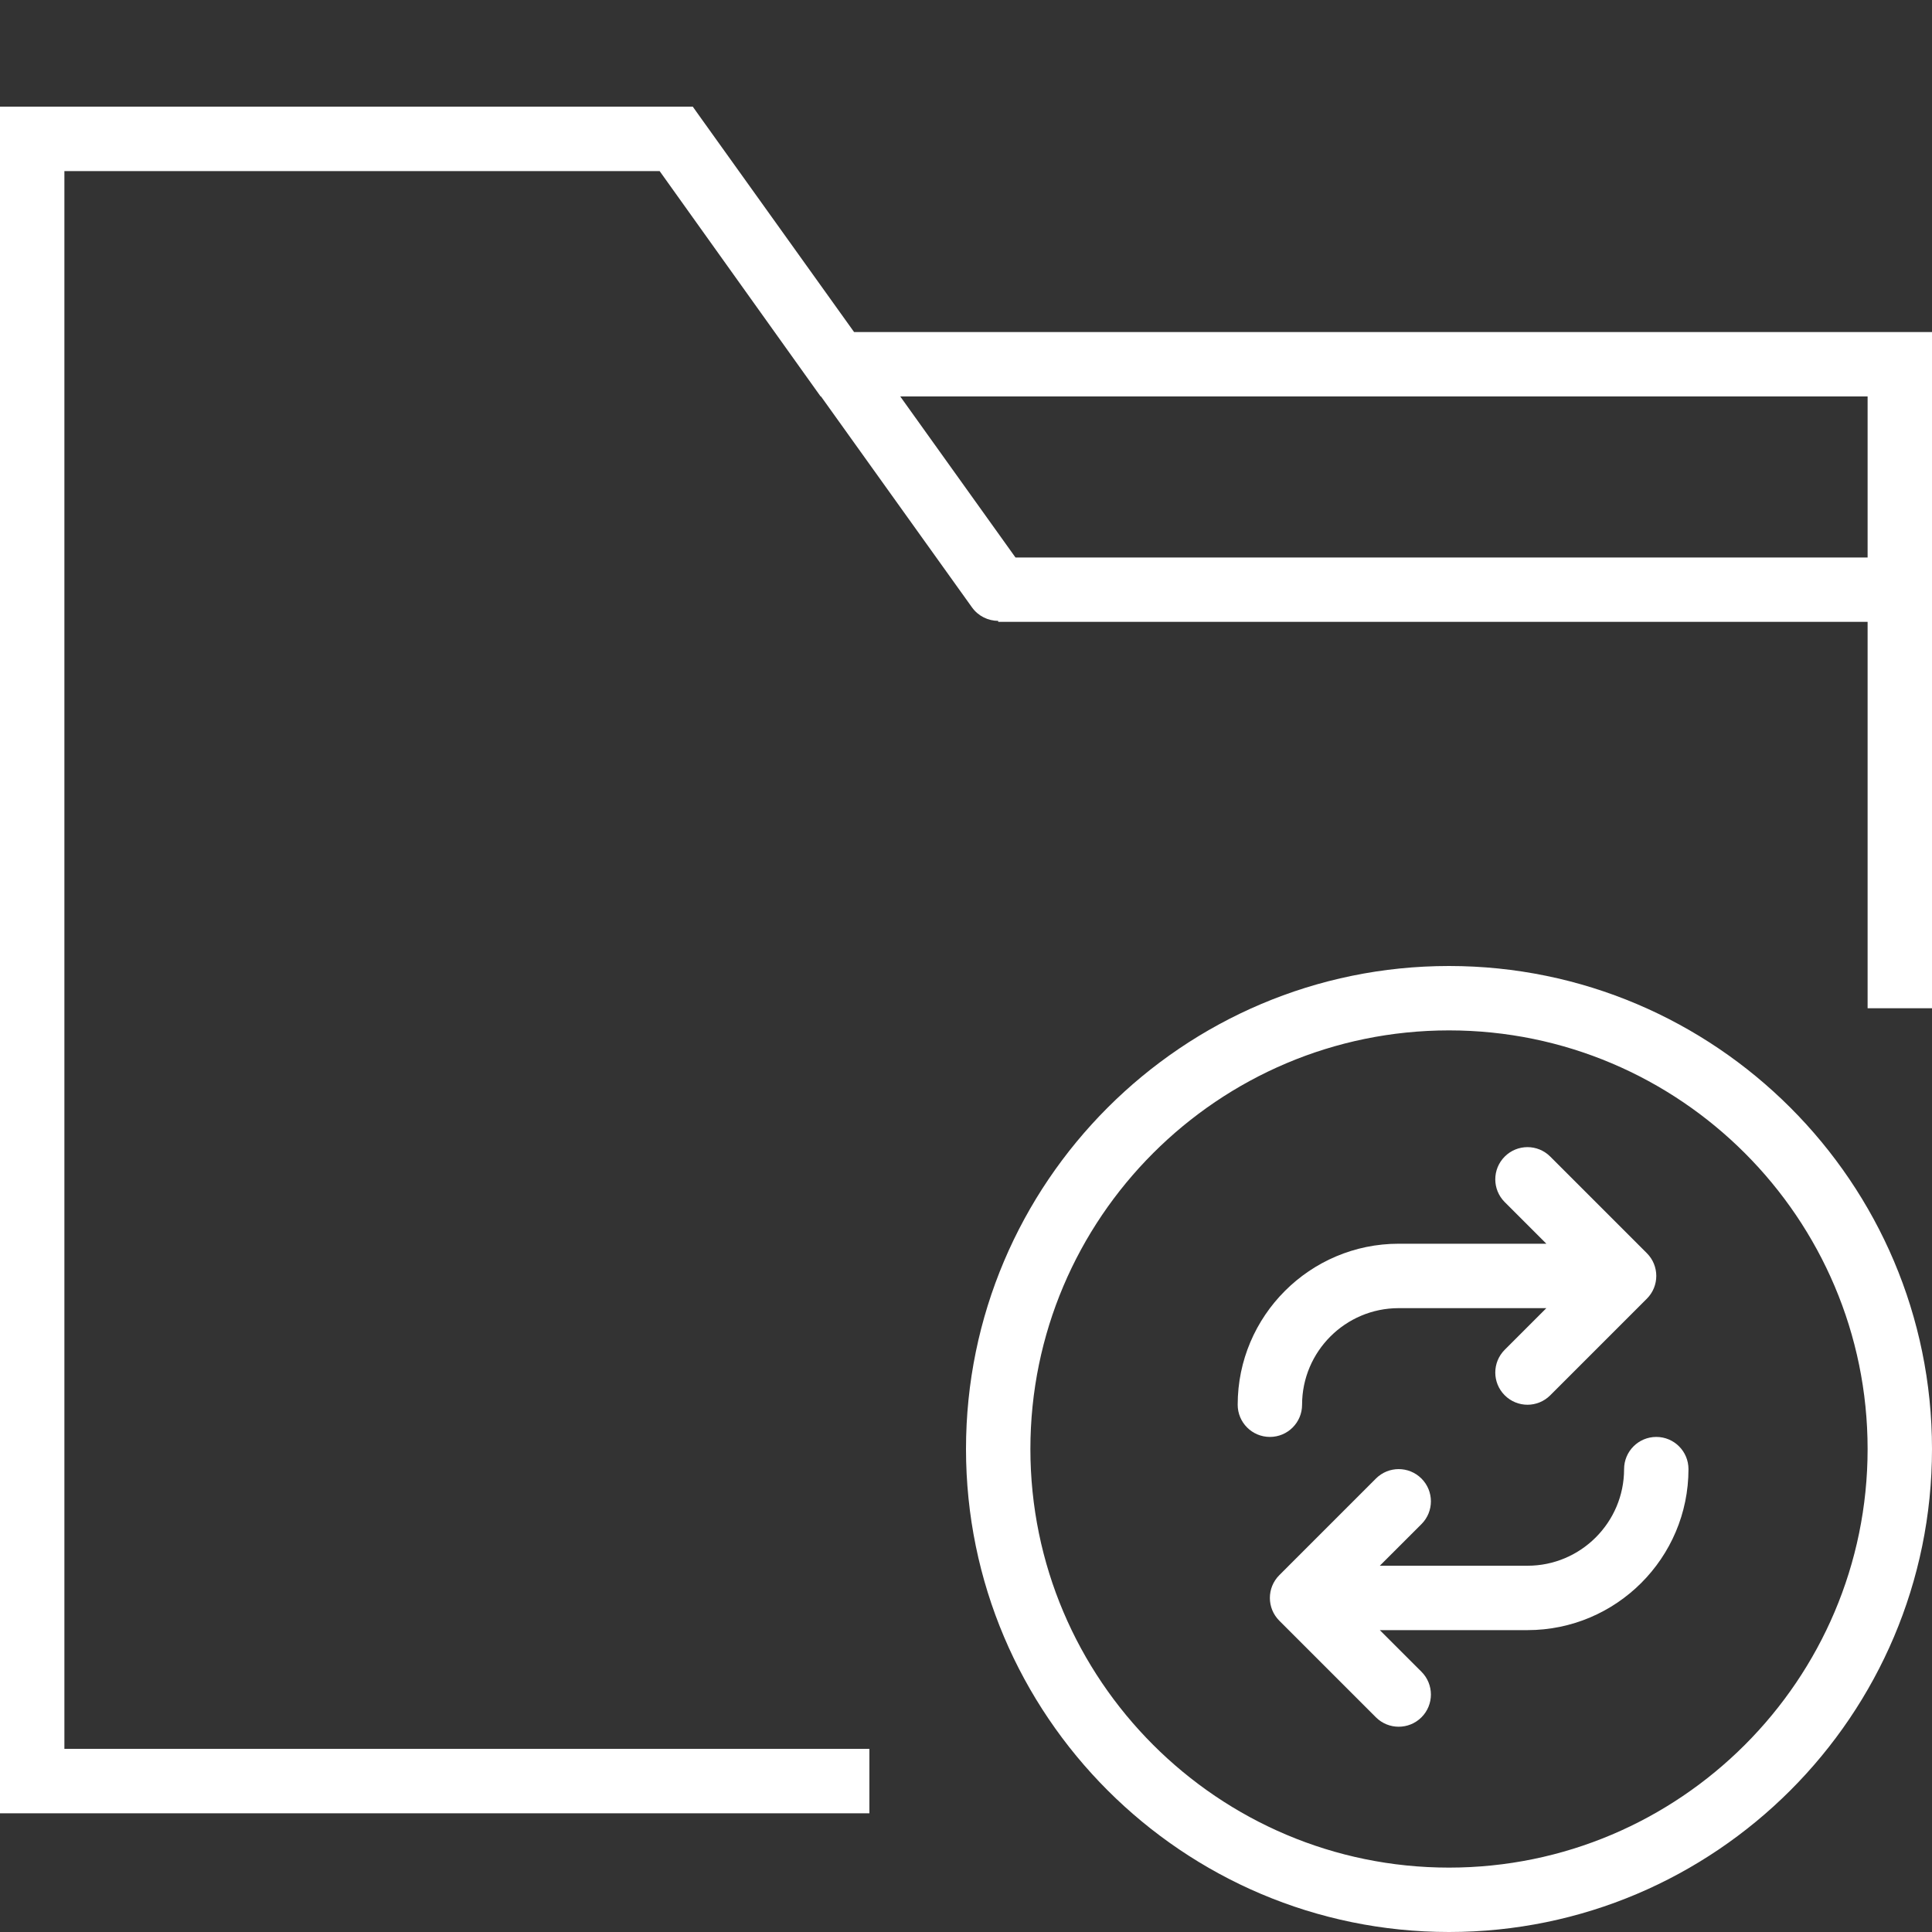 <?xml version="1.0" encoding="UTF-8"?>
<svg width="64px" height="64px" viewBox="0 0 64 64" version="1.1" xmlns="http://www.w3.org/2000/svg" xmlns:xlink="http://www.w3.org/1999/xlink">
    <rect x="0" y="0" width="64" height="64" fill="#333333" stroke="none"/>
    <!-- Generator: Sketch 40.1 (33804) - http://www.bohemiancoding.com/sketch -->
    <title>crm-crm-integration-with-1c-and-sap</title>
    <desc>Created with Sketch.</desc>
    <defs></defs>
    <g id="Page-1" stroke="none" stroke-width="1" fill="none" fill-rule="evenodd">
        <g id="A4-Landscape" transform="translate(-1211, -890)" fill="#FFFFFF">
            <path d="M1239.293,901 L1234.267,893.979 L1234.266,893.978 L1233.949,893.533 L1211,893.533 L1211,950.067 L1239.8,950.067 L1239.8,947.933 L1213.133,947.933 L1213.133,895.667 L1232.851,895.667 L1238.184,903.133 L1238.197,903.133 L1243.199,910.121 C1243.407,910.411 1243.735,910.566 1244.067,910.567 L1244.067,910.6 L1272.867,910.6 L1272.867,923.4 L1275,923.4 L1275,901 L1239.293,901 L1239.293,901 Z M1244.639,908.467 L1240.822,903.133 L1272.867,903.133 L1272.867,908.467 L1244.639,908.467 L1244.639,908.467 Z" id="Shape-Copy-2"></path>
            <path d="M1259,922 C1250.178,922 1243,929.178 1243,938 C1243,946.822 1250.178,954 1259,954 C1267.822,954 1275,946.822 1275,938 C1275,929.178 1267.822,922 1259,922 L1259,922 Z M1259,951.867 C1251.354,951.867 1245.133,945.646 1245.133,938 C1245.133,930.354 1251.354,924.133 1259,924.133 C1266.646,924.133 1272.867,930.354 1272.867,938 C1272.867,945.646 1266.646,951.867 1259,951.867 L1259,951.867 Z" id="Shape-Copy-7"></path>
            <g id="Group-8" transform="translate(1252, 928)">
                <path d="M13.867,9.6 C13.277,9.6 12.8,10.078 12.8,10.667 C12.8,12.431 11.364,13.867 9.6,13.867 L4.708,13.867 L6.088,12.488 C6.505,12.071 6.505,11.396 6.088,10.979 C5.67,10.562 4.996,10.562 4.579,10.979 L1.379,14.179 C0.962,14.597 0.962,15.271 1.379,15.688 L4.579,18.888 C4.787,19.096 5.06,19.2 5.333,19.2 C5.606,19.2 5.88,19.096 6.088,18.888 C6.505,18.471 6.505,17.796 6.088,17.379 L4.708,16 L9.6,16 C12.541,16 14.933,13.608 14.933,10.667 C14.933,10.078 14.457,9.6 13.867,9.6 L13.867,9.6 Z" id="Shape"></path>
                <path d="M13.554,3.513 L10.354,0.313 C9.937,-0.104 9.263,-0.104 8.846,0.313 C8.429,0.73 8.429,1.404 8.846,1.821 L10.225,3.2 L5.333,3.2 C2.393,3.2 0,5.593 0,8.534 C0,9.122 0.477,9.6 1.067,9.6 C1.657,9.6 2.133,9.122 2.133,8.534 C2.133,6.769 3.569,5.334 5.333,5.334 L10.225,5.334 L8.846,6.713 C8.429,7.13 8.429,7.804 8.846,8.221 C9.054,8.429 9.327,8.534 9.6,8.534 C9.873,8.534 10.146,8.429 10.354,8.221 L13.554,5.021 C13.971,4.604 13.971,3.93 13.554,3.513 L13.554,3.513 Z" id="Shape"></path>
            </g>
        </g>
    </g>
</svg>